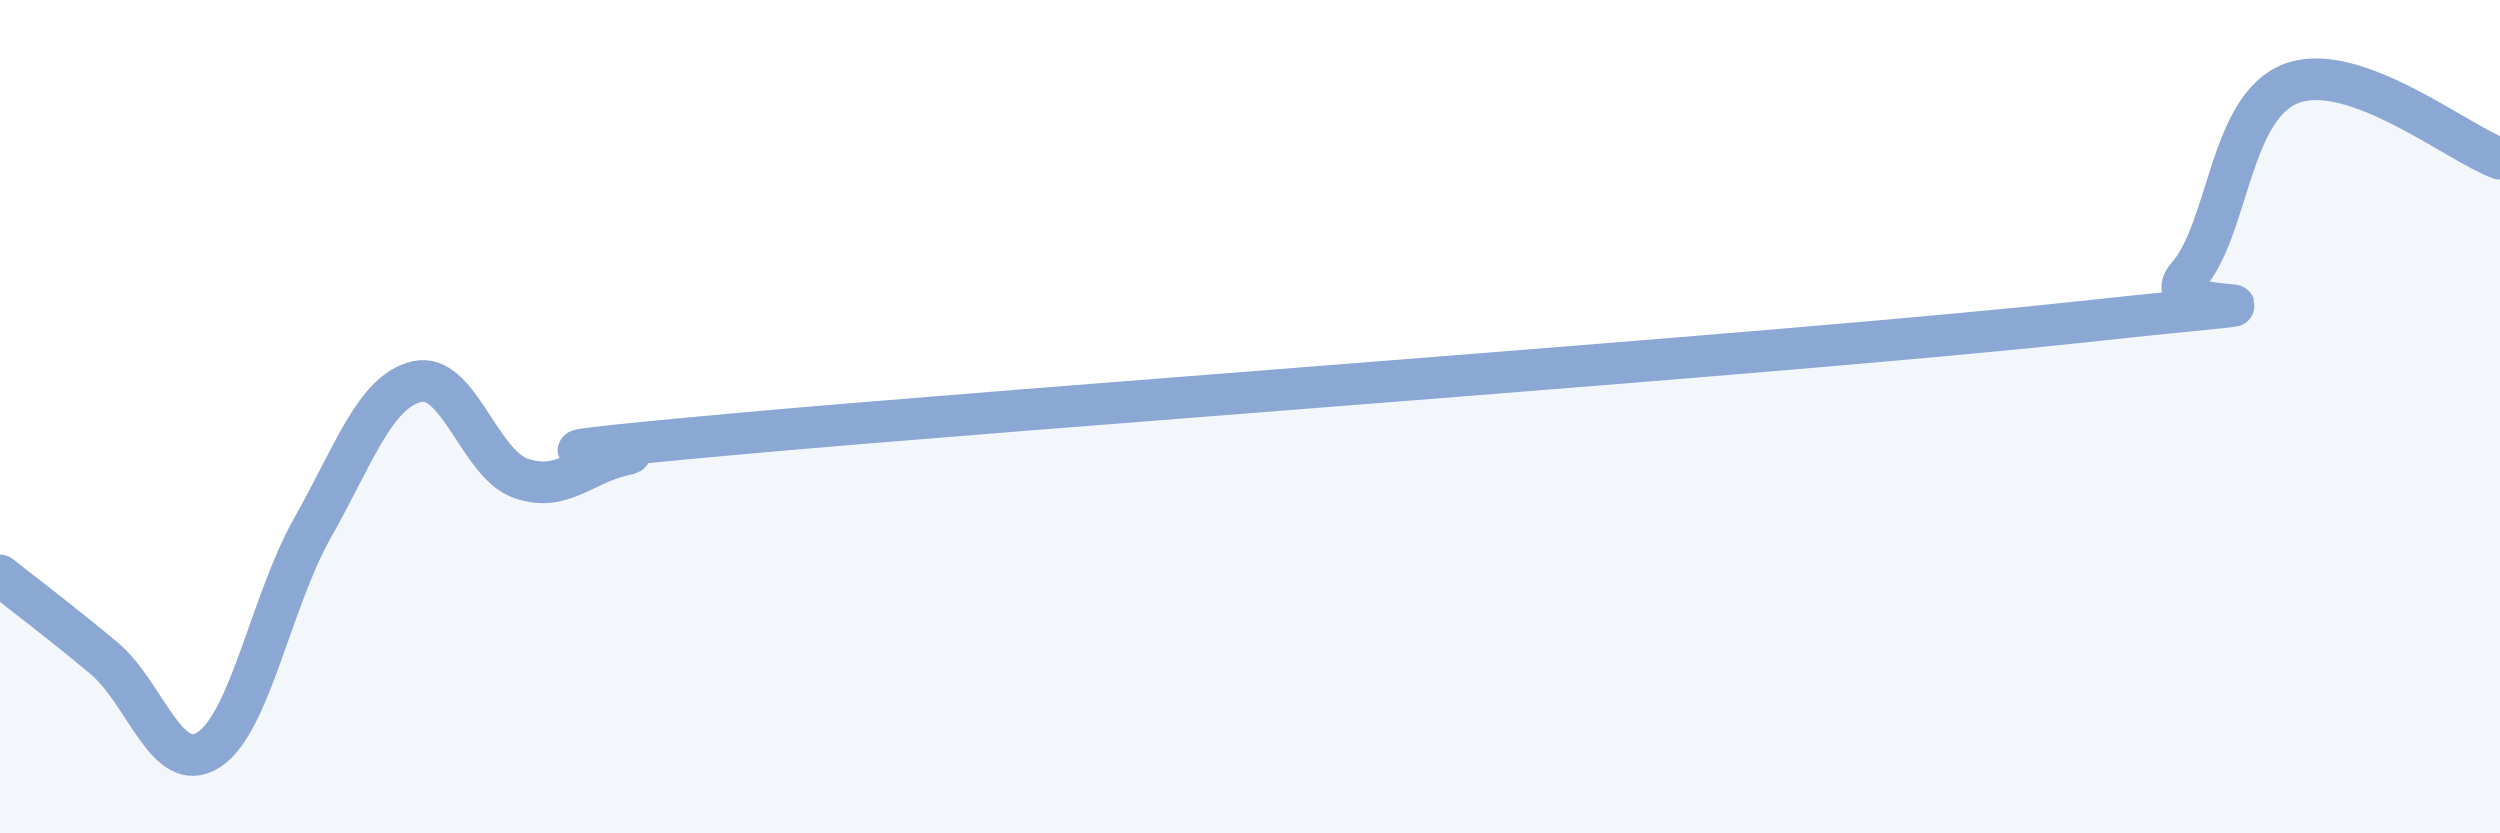 
    <svg width="60" height="20" viewBox="0 0 60 20" xmlns="http://www.w3.org/2000/svg">
      <path
        d="M 0,13.81 C 0.5,14.21 1.5,14.96 2.5,15.8 C 3.5,16.64 4,18.63 5,18 C 6,17.37 6.5,14.44 7.5,12.67 C 8.5,10.9 9,9.4 10,9.16 C 11,8.92 11.5,11.13 12.5,11.48 C 13.5,11.83 14,11.12 15,10.91 C 16,10.7 10.5,11.07 17.5,10.43 C 24.5,9.79 43,8.48 50,7.72 C 57,6.96 51.5,7.77 52.5,6.63 C 53.5,5.49 53.5,2.56 55,2 C 56.5,1.44 59,3.45 60,3.81L60 20L0 20Z"
        fill="#8ba7d3"
        opacity="0.1"
        stroke-linecap="round"
        stroke-linejoin="round"
      />
      <path
        d="M 0,13.81 C 0.5,14.21 1.5,14.96 2.5,15.8 C 3.5,16.64 4,18.63 5,18 C 6,17.37 6.5,14.44 7.5,12.67 C 8.5,10.9 9,9.4 10,9.16 C 11,8.92 11.5,11.13 12.5,11.48 C 13.5,11.83 14,11.12 15,10.91 C 16,10.7 10.5,11.07 17.5,10.43 C 24.5,9.79 43,8.48 50,7.72 C 57,6.96 51.5,7.77 52.5,6.63 C 53.5,5.49 53.5,2.56 55,2 C 56.5,1.44 59,3.45 60,3.81"
        stroke="#8ba7d3"
        stroke-width="1"
        fill="none"
        stroke-linecap="round"
        stroke-linejoin="round"
      />
    </svg>
  